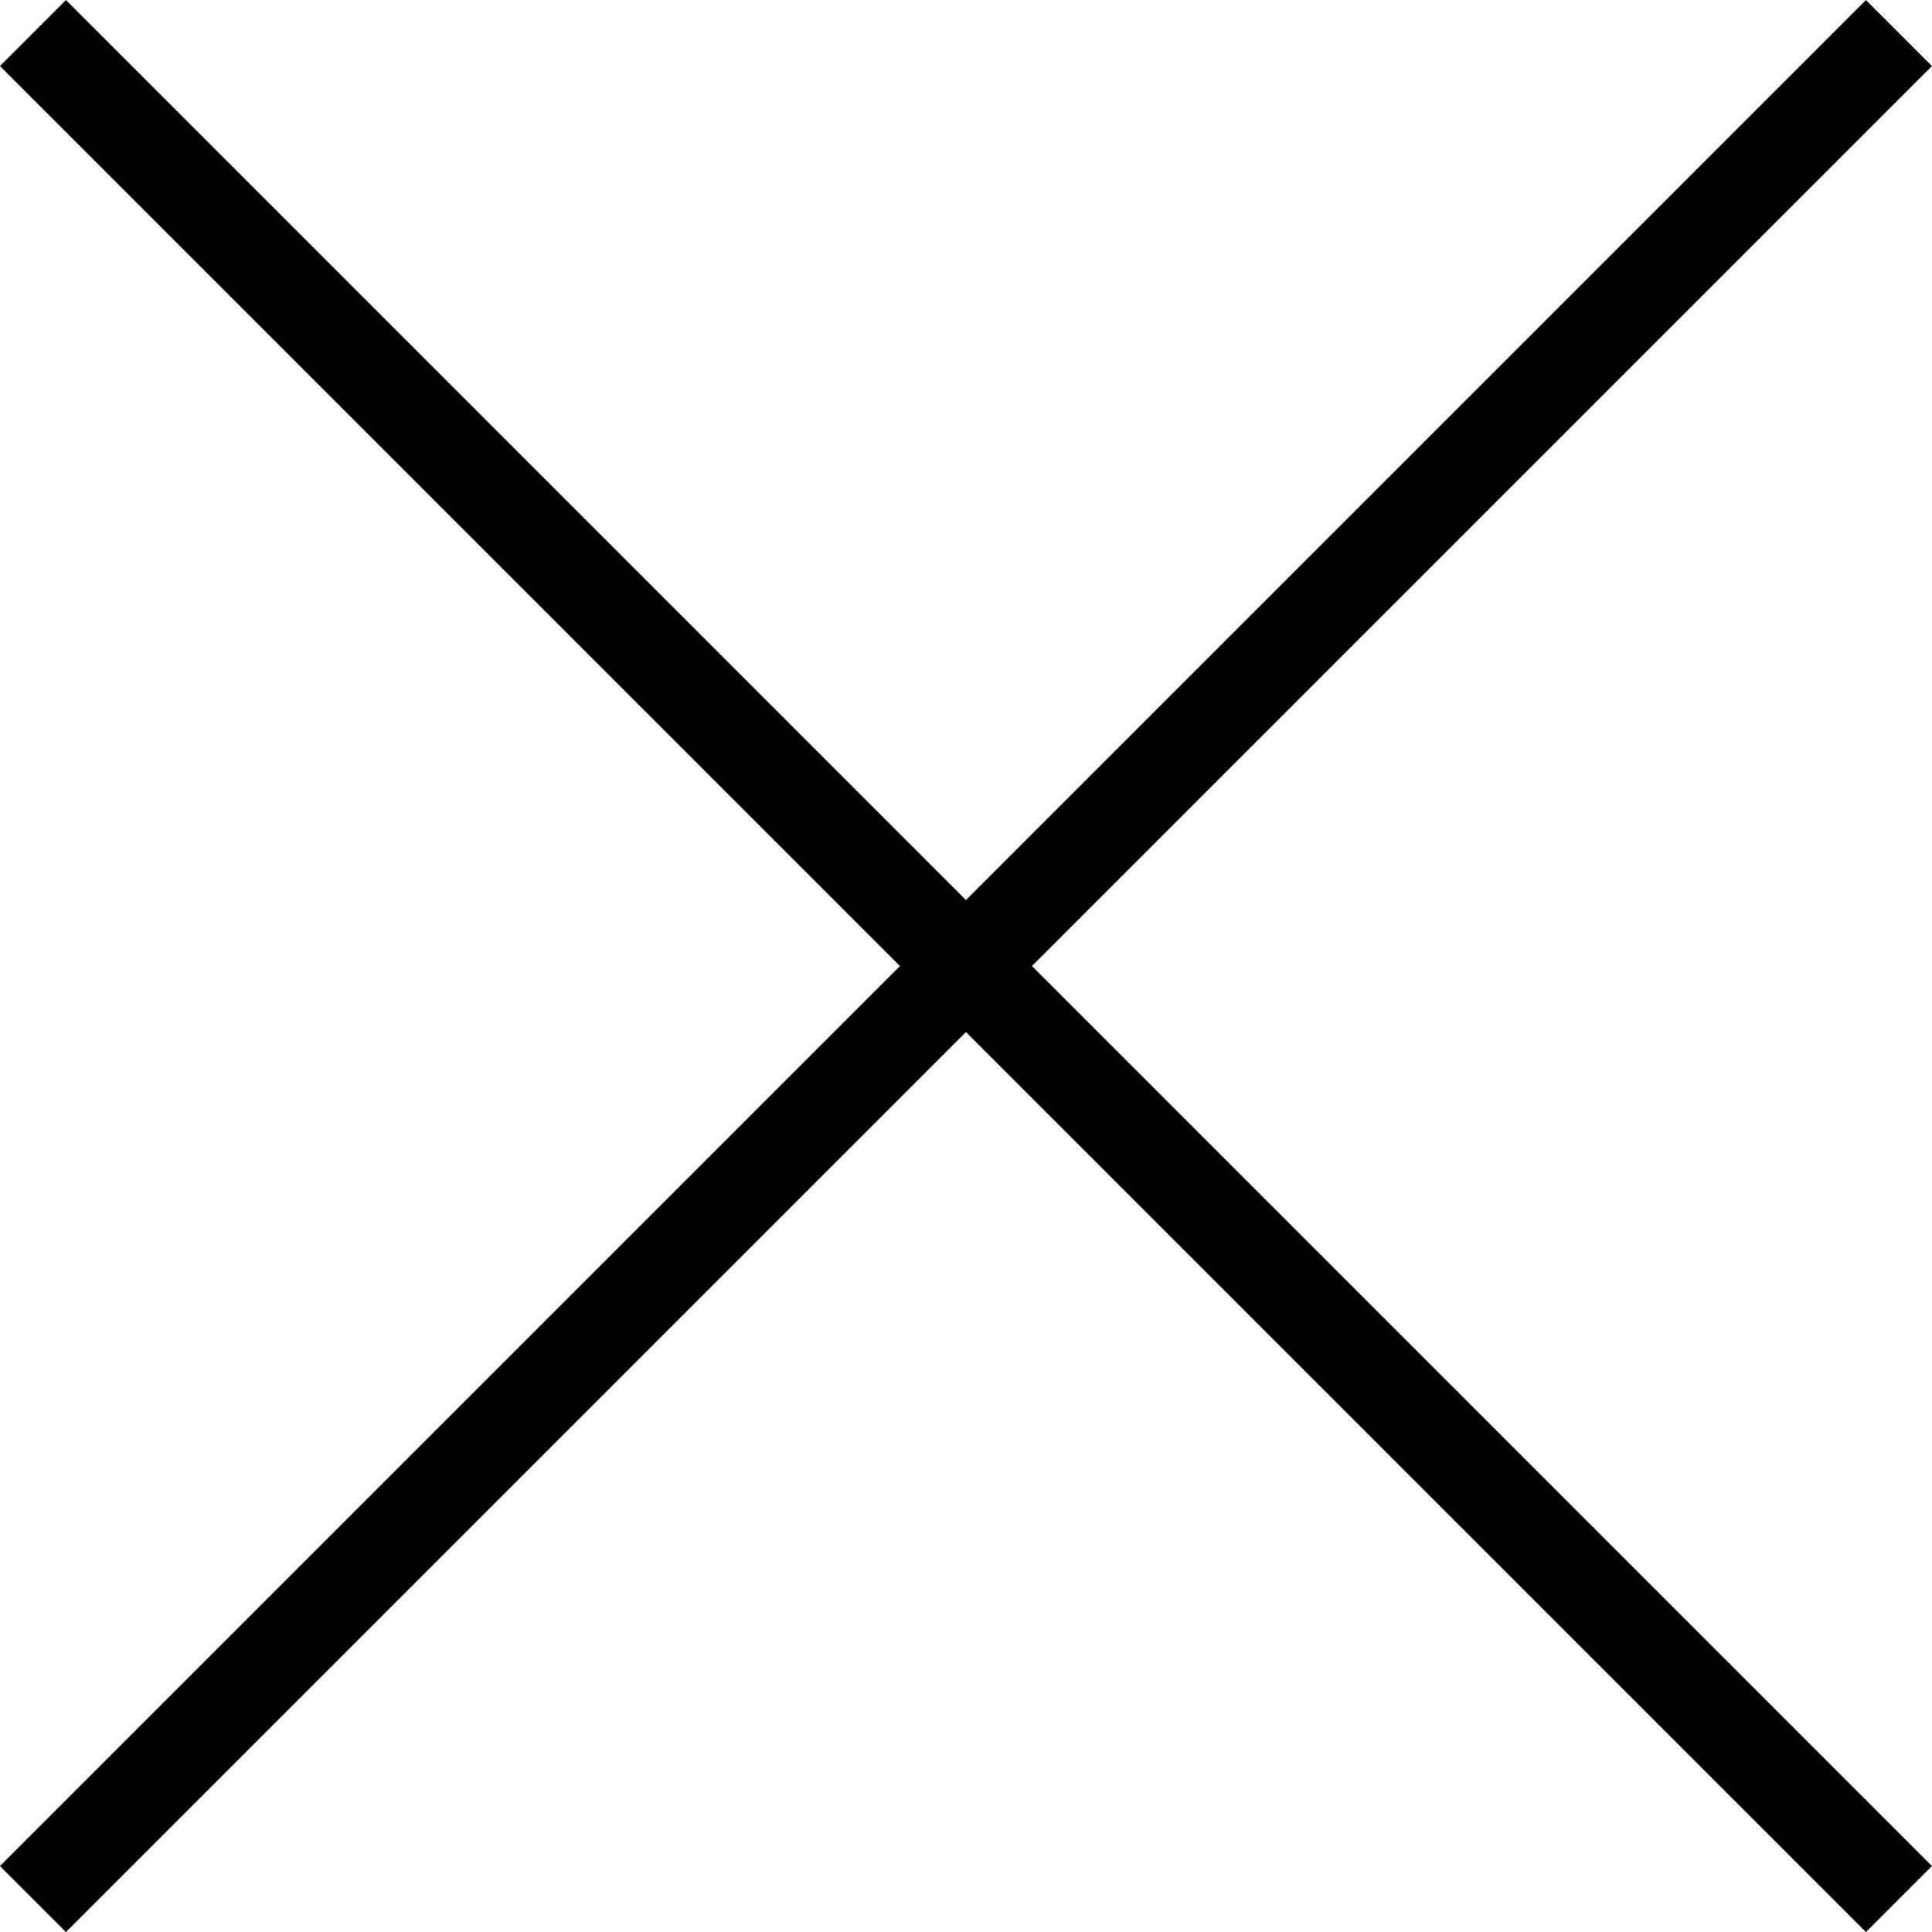 <svg xmlns="http://www.w3.org/2000/svg" width="20.707" height="20.707" viewBox="0 0 20.707 20.707">
  <g id="Grupo_45" data-name="Grupo 45" transform="translate(-1110.474 -477.646)">
    <line id="Línea_38" data-name="Línea 38" x2="20" y2="20" transform="translate(1110.827 478)" fill="none" stroke="#000" stroke-width="1"/>
    <line id="Línea_39" data-name="Línea 39" x1="20" y2="20" transform="translate(1110.827 478)" fill="none" stroke="#000" stroke-width="1"/>
  </g>
</svg>
